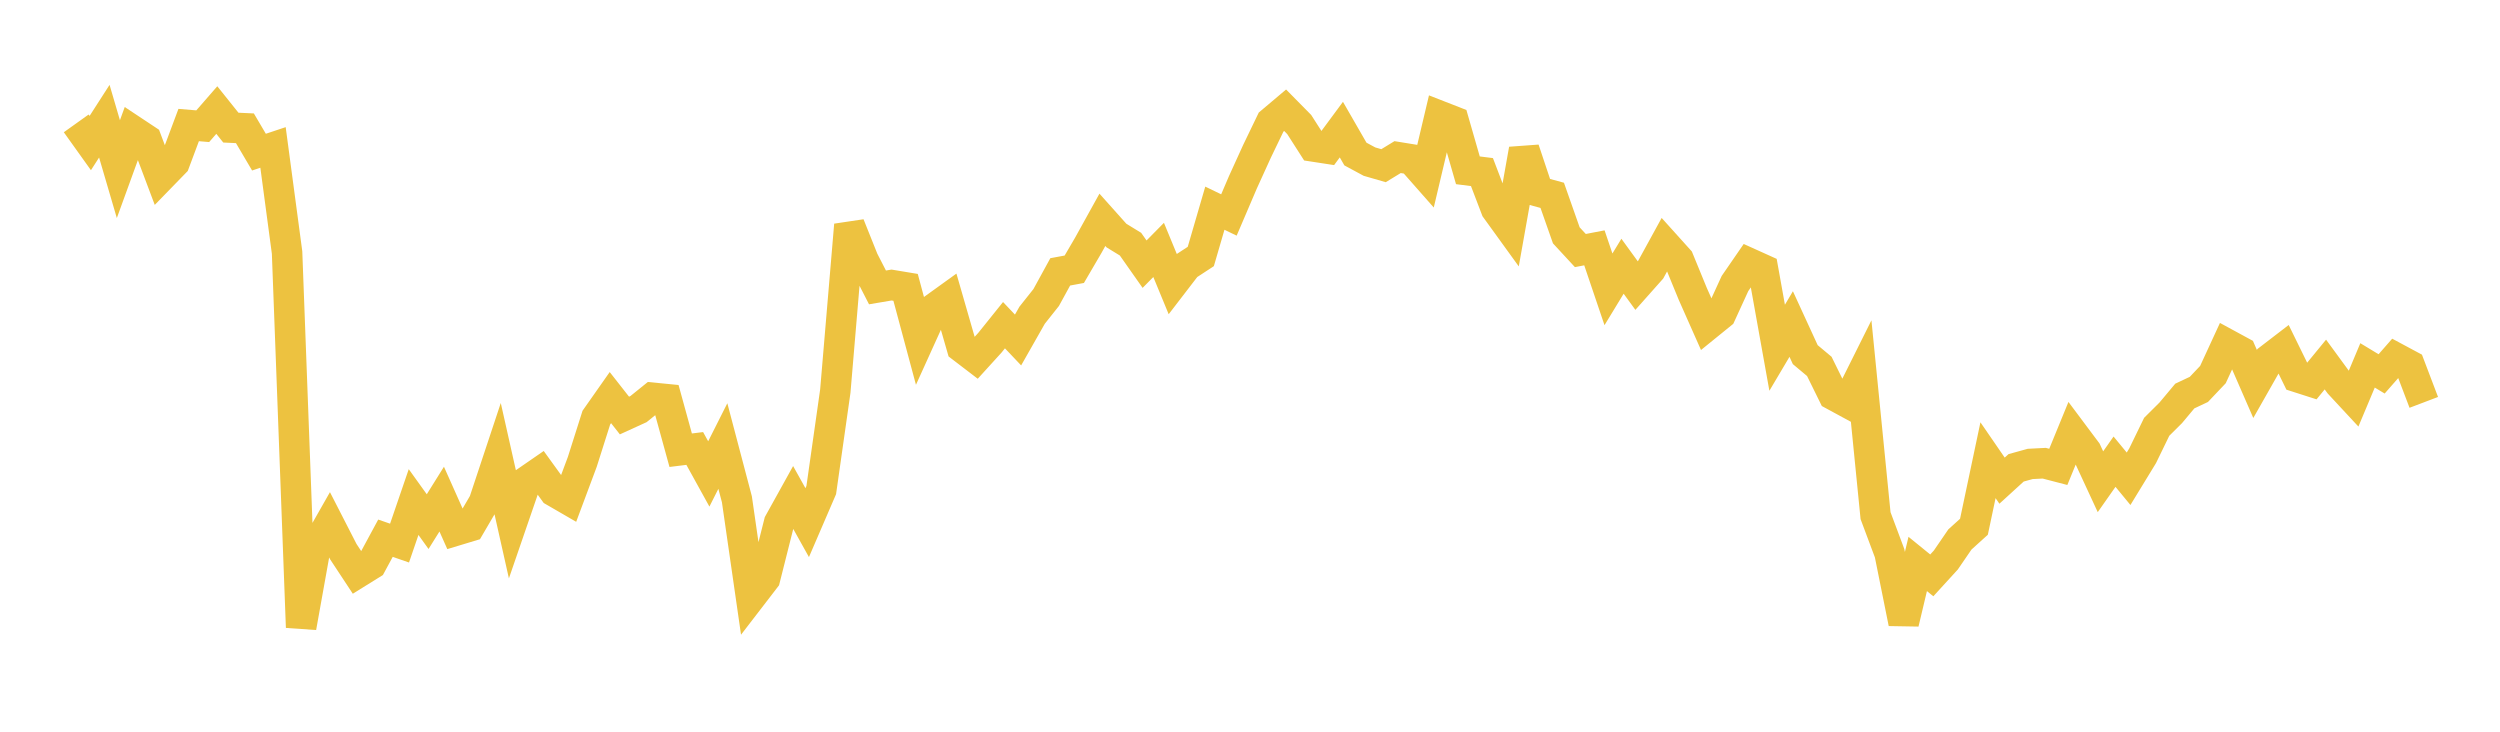 <svg width="164" height="48" xmlns="http://www.w3.org/2000/svg" xmlns:xlink="http://www.w3.org/1999/xlink"><path fill="none" stroke="rgb(237,194,64)" stroke-width="2" d="M5,8.094L5.922,9.384L6.844,7.95L7.766,11.096L8.689,8.556L9.611,9.167L10.533,11.616L11.455,10.668L12.377,8.202L13.299,8.28L14.222,7.219L15.144,8.372L16.066,8.415L16.988,9.98L17.91,9.672L18.832,16.566L19.754,41.154L20.677,36.009L21.599,34.388L22.521,36.187L23.443,37.586L24.365,37.013L25.287,35.307L26.21,35.627L27.132,32.935L28.054,34.219L28.976,32.742L29.898,34.809L30.82,34.53L31.743,32.951L32.665,30.173L33.587,34.279L34.509,31.599L35.431,30.963L36.353,32.238L37.275,32.772L38.198,30.3L39.12,27.396L40.042,26.083L40.964,27.258L41.886,26.837L42.808,26.093L43.731,26.184L44.653,29.534L45.575,29.42L46.497,31.09L47.419,29.26L48.341,32.757L49.263,39.15L50.186,37.95L51.108,34.293L52.03,32.631L52.952,34.285L53.874,32.146L54.796,25.659L55.719,14.755L56.641,17.059L57.563,18.854L58.485,18.698L59.407,18.851L60.329,22.287L61.251,20.254L62.174,19.589L63.096,22.789L64.018,23.494L64.94,22.48L65.862,21.332L66.784,22.304L67.707,20.679L68.629,19.518L69.551,17.834L70.473,17.663L71.395,16.085L72.317,14.42L73.24,15.453L74.162,16.018L75.084,17.33L76.006,16.395L76.928,18.629L77.85,17.429L78.772,16.826L79.695,13.657L80.617,14.103L81.539,11.948L82.461,9.923L83.383,8.01L84.305,7.232L85.228,8.168L86.15,9.608L87.072,9.75L87.994,8.503L88.916,10.105L89.838,10.602L90.76,10.869L91.683,10.306L92.605,10.456L93.527,11.502L94.449,7.606L95.371,7.966L96.293,11.172L97.216,11.288L98.138,13.704L99.06,14.979L99.982,9.801L100.904,12.562L101.826,12.814L102.749,15.438L103.671,16.436L104.593,16.258L105.515,18.981L106.437,17.465L107.359,18.734L108.281,17.697L109.204,16.013L110.126,17.037L111.048,19.283L111.97,21.361L112.892,20.613L113.814,18.6L114.737,17.26L115.659,17.676L116.581,22.813L117.503,21.257L118.425,23.264L119.347,24.036L120.269,25.909L121.192,26.41L122.114,24.561L123.036,33.827L123.958,36.292L124.88,40.873L125.802,36.995L126.725,37.745L127.647,36.736L128.569,35.39L129.491,34.555L130.413,30.19L131.335,31.531L132.257,30.69L133.18,30.434L134.102,30.387L135.024,30.627L135.946,28.379L136.868,29.612L137.79,31.602L138.713,30.287L139.635,31.407L140.557,29.897L141.479,27.999L142.401,27.082L143.323,25.98L144.246,25.545L145.168,24.573L146.09,22.573L147.012,23.074L147.934,25.188L148.856,23.565L149.778,22.857L150.701,24.741L151.623,25.037L152.545,23.913L153.467,25.173L154.389,26.166L155.311,23.969L156.234,24.527L157.156,23.475L158.078,23.97L159,26.396"></path></svg>